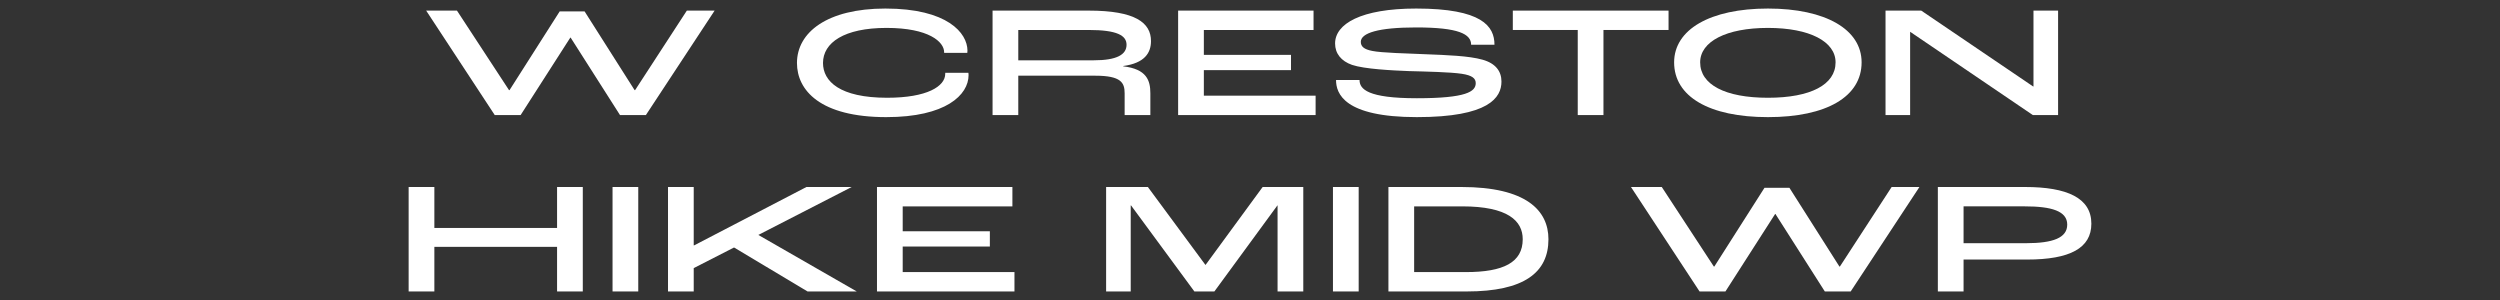 <?xml version="1.0" encoding="UTF-8"?><svg xmlns="http://www.w3.org/2000/svg" viewBox="0 0 2267.717 272.126"><rect x="0" y="0" width="2267.717" height="272.126" fill="#333333" stroke="none"/><defs><style>.c{fill:#fff;}.d{fill:none;}</style></defs><g id="a"><path class="c" d="M1757.797,264.377v-94.752h79.056c38.16,0,60.192,9.936,60.192,33.264,0,22.176-19.44,32.544-58.32,32.544h-57.6v28.944h-23.328ZM1781.125,220.601h56.736c24.48,0,37.296-4.896,37.296-16.848,0-12.384-14.4-16.56-38.448-16.56h-55.584v33.408Z"/><path class="c" d="M1541.645,264.377l-62.208-94.752h27.936l47.232,72.144h.432l45.504-71.424h22.608l45.36,71.424h.432l46.944-72.144h25.2l-62.352,94.752h-23.472l-44.784-70.272h-.288l-45.072,70.272h-23.472Z"/><path class="c" d="M1259.421,264.377v-94.752h66.24c58.608,0,78.912,21.168,78.912,47.376,0,30.096-21.888,47.376-74.16,47.376h-70.992ZM1282.749,246.809h46.944c34.128,0,51.552-8.784,51.552-29.808,0-16.704-13.536-29.808-54.864-29.808h-43.632v59.616Z"/><path class="c" d="M1209.109,264.377v-94.752h23.328v94.752h-23.328Z"/><path class="c" d="M1003.345,264.377v-94.752h37.872l52.128,70.56h.288l51.696-70.56h36.864v94.752h-23.328v-78.048h-.144l-57.168,78.048h-18.144l-57.456-78.048h-.288v78.048h-22.32Z"/><path class="c" d="M795.501,264.377v-94.752h122.832v17.568h-99.504v22.608h79.056v13.824h-79.056v23.184h101.376v17.568h-124.704Z"/><path class="c" d="M605.937,264.377v-94.752h23.328v52.992h.288l101.952-52.992h41.04l-84.672,43.488,89.28,51.264h-44.64l-66.672-39.888-36.576,18.72v21.168h-23.328Z"/><path class="c" d="M555.625,264.377v-94.752h23.328v94.752h-23.328Z"/><path class="c" d="M370.671,264.377v-94.752h23.328v37.152h111.312v-37.152h23.328v94.752h-23.328v-40.464h-111.312v40.464h-23.328Z"/><path class="c" d="M1710.337,104.377V9.625h32.4l101.52,68.832h.288V9.625h22.32v94.752h-22.896l-111.168-75.456h-.144v75.456h-22.32Z"/><path class="c" d="M1603.677,106.245c-53.424,0-85.104-18.72-85.104-49.68,0-29.808,32.688-48.816,85.104-48.816s84.96,19.008,84.96,48.816c0,30.96-31.536,49.68-84.96,49.68ZM1603.677,88.677c38.88,0,61.344-11.952,61.344-32.112,0-18.864-23.472-31.248-61.344-31.248s-61.488,12.384-61.488,31.248c0,20.16,22.608,32.112,61.488,32.112Z"/><path class="c" d="M1431.149,104.377V27.193h-58.896V9.625h141.264v17.568h-59.04v77.184h-23.328Z"/><path class="c" d="M1285.337,106.245c-66.24,0-73.44-21.456-73.44-33.696h21.312c0,8.352,7.488,16.56,51.984,16.56,44.928,0,53.424-6.048,53.424-13.68,0-4.32-3.168-7.056-12.672-8.496-10.512-1.584-32.544-2.016-48.096-2.448-15.12-.576-40.32-1.872-51.408-5.616-9.936-3.456-15.408-10.368-15.408-19.44,0-17.712,23.328-31.68,73.584-31.68,59.616,0,70.992,15.984,70.992,32.832h-21.168c0-9.648-11.232-15.696-49.824-15.696-34.416,0-50.256,5.04-50.256,13.104,0,4.176,2.88,6.768,10.368,8.208,8.208,1.728,31.68,2.304,48.816,3.024,18.576.72,38.88,1.44,51.12,4.896,11.952,3.312,17.28,10.512,17.28,19.872,0,14.544-11.376,32.256-76.608,32.256Z"/><path class="c" d="M1068.665,104.377V9.625h122.832v17.568h-99.504v22.608h79.056v13.824h-79.056v23.184h101.376v17.568h-124.704Z"/><path class="c" d="M900.337,104.377V9.625h87.264c42.192,0,56.448,10.944,56.448,27.648,0,10.656-5.76,20.016-25.2,22.608v.288c21.312,2.448,24.624,12.816,24.624,24.48v19.728h-23.328v-19.728c0-9.504-3.024-15.984-26.64-15.984h-69.84v35.712h-23.328ZM923.665,54.697h68.544c20.592,0,29.664-5.04,29.664-14.112,0-8.352-8.496-13.392-34.272-13.392h-63.936v27.504Z"/><path class="c" d="M803.989,106.245c-60.194,0-81.074-24.48-81.074-49.104,0-27.792,27.36-49.392,80.21-49.392,56.448,0,74.304,22.32,74.448,38.016,0,.288,0,1.296-.144,2.16h-21.024v-.576c0-9.36-13.824-22.032-52.272-22.032s-57.602,13.392-57.602,31.824c0,16.56,15.12,31.536,58.178,31.536,36.288,0,52.704-10.368,52.704-21.744v-.864h21.024c.144.864.144,1.872.144,2.016,0,18-20.592,38.16-74.592,38.16Z"/><path class="c" d="M448.776,104.377l-62.208-94.752h27.936l47.232,72.144h.432l45.504-71.424h22.608l45.36,71.424h.432l46.944-72.144h25.2l-62.352,94.752h-23.472l-44.784-70.272h-.288l-45.072,70.272h-23.472Z"/></g><g id="b"><rect class="d" width="2267.717" height="272.126"/></g></svg>